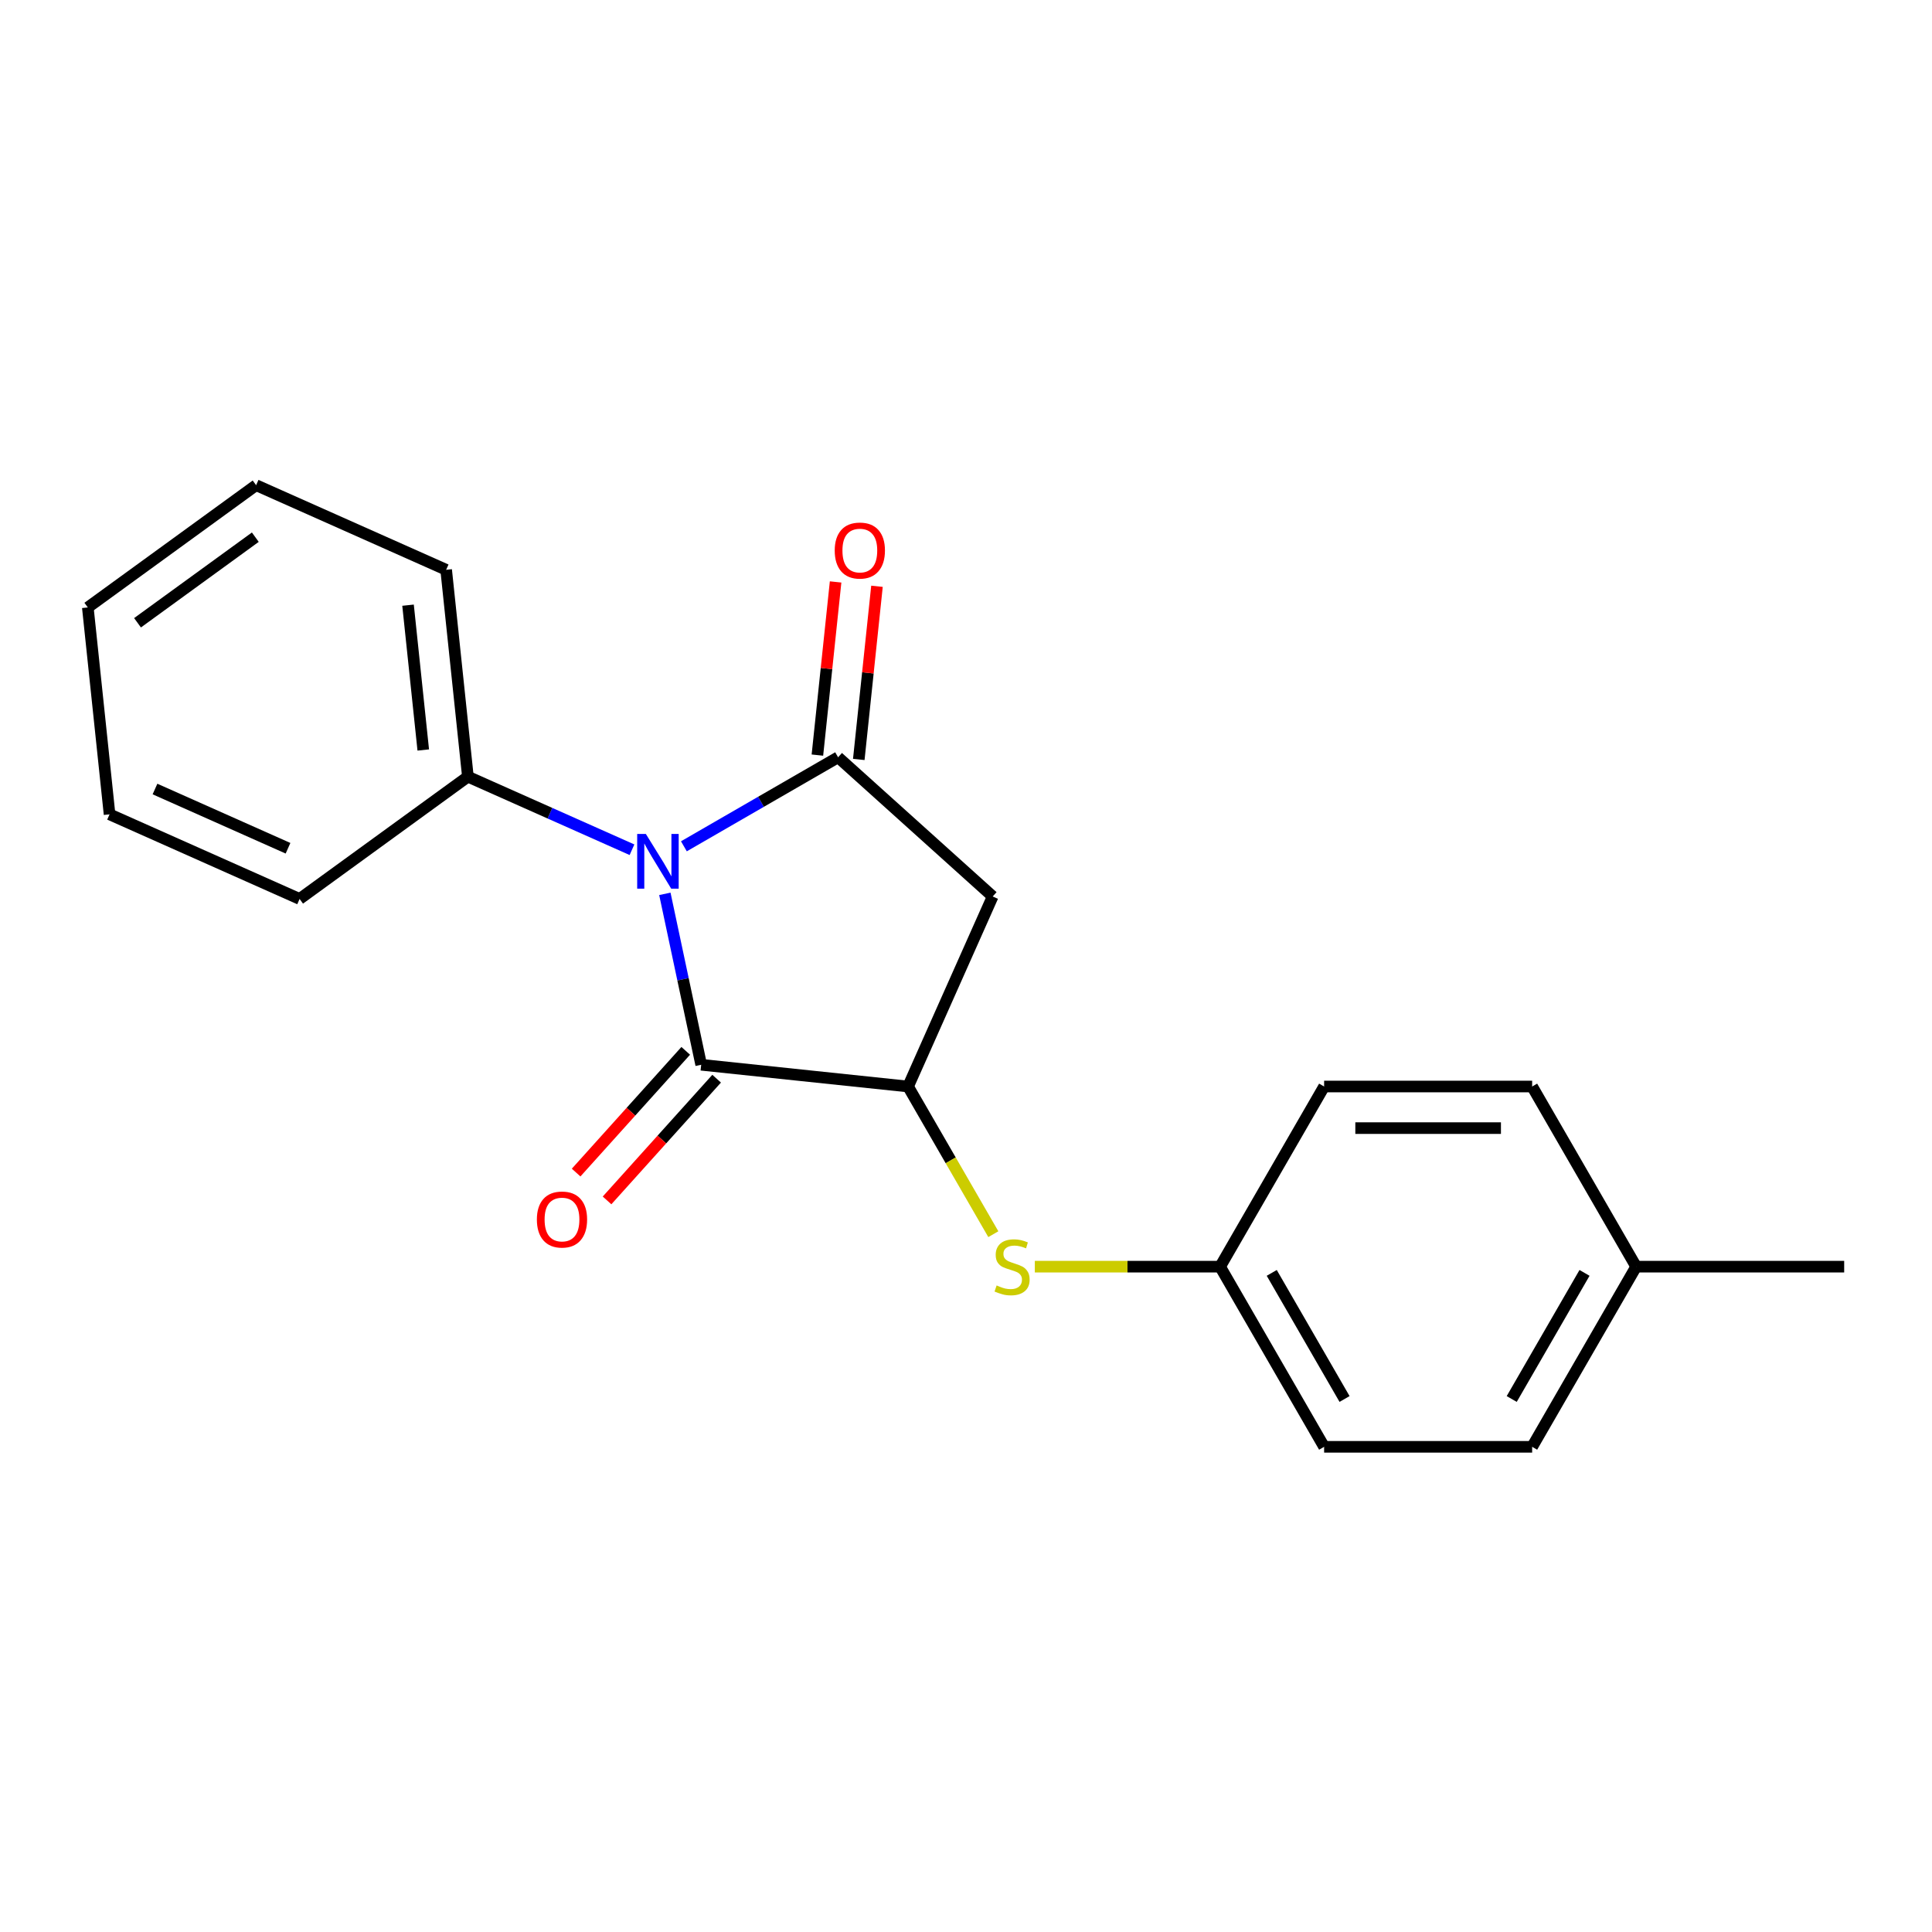 <?xml version='1.0' encoding='iso-8859-1'?>
<svg version='1.1' baseProfile='full'
              xmlns='http://www.w3.org/2000/svg'
                      xmlns:rdkit='http://www.rdkit.org/xml'
                      xmlns:xlink='http://www.w3.org/1999/xlink'
                  xml:space='preserve'
width='1000px' height='1000px' viewBox='0 0 1000 1000'>
<!-- END OF HEADER -->
<rect style='opacity:1.0;fill:#FFFFFF;stroke:none' width='1000' height='1000' x='0' y='0'> </rect>
<path class='bond-0' d='M 353.979,438.046 L 393.887,415.005' style='fill:none;fill-rule:evenodd;stroke:#0000FF;stroke-width:6px;stroke-linecap:butt;stroke-linejoin:miter;stroke-opacity:1' />
<path class='bond-0' d='M 393.887,415.005 L 433.795,391.965' style='fill:none;fill-rule:evenodd;stroke:#000000;stroke-width:6px;stroke-linecap:butt;stroke-linejoin:miter;stroke-opacity:1' />
<path class='bond-1' d='M 344.129,462.653 L 353.531,506.887' style='fill:none;fill-rule:evenodd;stroke:#0000FF;stroke-width:6px;stroke-linecap:butt;stroke-linejoin:miter;stroke-opacity:1' />
<path class='bond-1' d='M 353.531,506.887 L 362.934,551.121' style='fill:none;fill-rule:evenodd;stroke:#000000;stroke-width:6px;stroke-linecap:butt;stroke-linejoin:miter;stroke-opacity:1' />
<path class='bond-5' d='M 327.115,439.821 L 284.649,420.914' style='fill:none;fill-rule:evenodd;stroke:#0000FF;stroke-width:6px;stroke-linecap:butt;stroke-linejoin:miter;stroke-opacity:1' />
<path class='bond-5' d='M 284.649,420.914 L 242.183,402.007' style='fill:none;fill-rule:evenodd;stroke:#000000;stroke-width:6px;stroke-linecap:butt;stroke-linejoin:miter;stroke-opacity:1' />
<path class='bond-3' d='M 433.795,391.965 L 513.811,464.012' style='fill:none;fill-rule:evenodd;stroke:#000000;stroke-width:6px;stroke-linecap:butt;stroke-linejoin:miter;stroke-opacity:1' />
<path class='bond-6' d='M 444.503,393.09 L 449.213,348.274' style='fill:none;fill-rule:evenodd;stroke:#000000;stroke-width:6px;stroke-linecap:butt;stroke-linejoin:miter;stroke-opacity:1' />
<path class='bond-6' d='M 449.213,348.274 L 453.924,303.459' style='fill:none;fill-rule:evenodd;stroke:#FF0000;stroke-width:6px;stroke-linecap:butt;stroke-linejoin:miter;stroke-opacity:1' />
<path class='bond-6' d='M 423.086,390.839 L 427.797,346.023' style='fill:none;fill-rule:evenodd;stroke:#000000;stroke-width:6px;stroke-linecap:butt;stroke-linejoin:miter;stroke-opacity:1' />
<path class='bond-6' d='M 427.797,346.023 L 432.507,301.208' style='fill:none;fill-rule:evenodd;stroke:#FF0000;stroke-width:6px;stroke-linecap:butt;stroke-linejoin:miter;stroke-opacity:1' />
<path class='bond-2' d='M 362.934,551.121 L 470.017,562.376' style='fill:none;fill-rule:evenodd;stroke:#000000;stroke-width:6px;stroke-linecap:butt;stroke-linejoin:miter;stroke-opacity:1' />
<path class='bond-7' d='M 354.932,543.916 L 326.567,575.419' style='fill:none;fill-rule:evenodd;stroke:#000000;stroke-width:6px;stroke-linecap:butt;stroke-linejoin:miter;stroke-opacity:1' />
<path class='bond-7' d='M 326.567,575.419 L 298.202,606.921' style='fill:none;fill-rule:evenodd;stroke:#FF0000;stroke-width:6px;stroke-linecap:butt;stroke-linejoin:miter;stroke-opacity:1' />
<path class='bond-7' d='M 370.935,558.326 L 342.57,589.828' style='fill:none;fill-rule:evenodd;stroke:#000000;stroke-width:6px;stroke-linecap:butt;stroke-linejoin:miter;stroke-opacity:1' />
<path class='bond-7' d='M 342.57,589.828 L 314.206,621.331' style='fill:none;fill-rule:evenodd;stroke:#FF0000;stroke-width:6px;stroke-linecap:butt;stroke-linejoin:miter;stroke-opacity:1' />
<path class='bond-4' d='M 470.017,562.376 L 492.082,600.594' style='fill:none;fill-rule:evenodd;stroke:#000000;stroke-width:6px;stroke-linecap:butt;stroke-linejoin:miter;stroke-opacity:1' />
<path class='bond-4' d='M 492.082,600.594 L 514.147,638.812' style='fill:none;fill-rule:evenodd;stroke:#CCCC00;stroke-width:6px;stroke-linecap:butt;stroke-linejoin:miter;stroke-opacity:1' />
<path class='bond-20' d='M 470.017,562.376 L 513.811,464.012' style='fill:none;fill-rule:evenodd;stroke:#000000;stroke-width:6px;stroke-linecap:butt;stroke-linejoin:miter;stroke-opacity:1' />
<path class='bond-8' d='M 535.625,655.624 L 583.576,655.624' style='fill:none;fill-rule:evenodd;stroke:#CCCC00;stroke-width:6px;stroke-linecap:butt;stroke-linejoin:miter;stroke-opacity:1' />
<path class='bond-8' d='M 583.576,655.624 L 631.526,655.624' style='fill:none;fill-rule:evenodd;stroke:#000000;stroke-width:6px;stroke-linecap:butt;stroke-linejoin:miter;stroke-opacity:1' />
<path class='bond-14' d='M 242.183,402.007 L 230.928,294.923' style='fill:none;fill-rule:evenodd;stroke:#000000;stroke-width:6px;stroke-linecap:butt;stroke-linejoin:miter;stroke-opacity:1' />
<path class='bond-14' d='M 219.078,388.195 L 211.2,313.237' style='fill:none;fill-rule:evenodd;stroke:#000000;stroke-width:6px;stroke-linecap:butt;stroke-linejoin:miter;stroke-opacity:1' />
<path class='bond-15' d='M 242.183,402.007 L 155.074,465.295' style='fill:none;fill-rule:evenodd;stroke:#000000;stroke-width:6px;stroke-linecap:butt;stroke-linejoin:miter;stroke-opacity:1' />
<path class='bond-10' d='M 631.526,655.624 L 685.363,562.376' style='fill:none;fill-rule:evenodd;stroke:#000000;stroke-width:6px;stroke-linecap:butt;stroke-linejoin:miter;stroke-opacity:1' />
<path class='bond-11' d='M 631.526,655.624 L 685.363,748.871' style='fill:none;fill-rule:evenodd;stroke:#000000;stroke-width:6px;stroke-linecap:butt;stroke-linejoin:miter;stroke-opacity:1' />
<path class='bond-11' d='M 658.251,658.843 L 695.937,724.117' style='fill:none;fill-rule:evenodd;stroke:#000000;stroke-width:6px;stroke-linecap:butt;stroke-linejoin:miter;stroke-opacity:1' />
<path class='bond-9' d='M 846.872,655.624 L 793.036,748.871' style='fill:none;fill-rule:evenodd;stroke:#000000;stroke-width:6px;stroke-linecap:butt;stroke-linejoin:miter;stroke-opacity:1' />
<path class='bond-9' d='M 820.147,658.843 L 782.462,724.117' style='fill:none;fill-rule:evenodd;stroke:#000000;stroke-width:6px;stroke-linecap:butt;stroke-linejoin:miter;stroke-opacity:1' />
<path class='bond-16' d='M 846.872,655.624 L 954.545,655.624' style='fill:none;fill-rule:evenodd;stroke:#000000;stroke-width:6px;stroke-linecap:butt;stroke-linejoin:miter;stroke-opacity:1' />
<path class='bond-22' d='M 846.872,655.624 L 793.036,562.376' style='fill:none;fill-rule:evenodd;stroke:#000000;stroke-width:6px;stroke-linecap:butt;stroke-linejoin:miter;stroke-opacity:1' />
<path class='bond-13' d='M 685.363,562.376 L 793.036,562.376' style='fill:none;fill-rule:evenodd;stroke:#000000;stroke-width:6px;stroke-linecap:butt;stroke-linejoin:miter;stroke-opacity:1' />
<path class='bond-13' d='M 701.514,583.911 L 776.885,583.911' style='fill:none;fill-rule:evenodd;stroke:#000000;stroke-width:6px;stroke-linecap:butt;stroke-linejoin:miter;stroke-opacity:1' />
<path class='bond-12' d='M 685.363,748.871 L 793.036,748.871' style='fill:none;fill-rule:evenodd;stroke:#000000;stroke-width:6px;stroke-linecap:butt;stroke-linejoin:miter;stroke-opacity:1' />
<path class='bond-17' d='M 230.928,294.923 L 132.564,251.129' style='fill:none;fill-rule:evenodd;stroke:#000000;stroke-width:6px;stroke-linecap:butt;stroke-linejoin:miter;stroke-opacity:1' />
<path class='bond-18' d='M 155.074,465.295 L 56.709,421.501' style='fill:none;fill-rule:evenodd;stroke:#000000;stroke-width:6px;stroke-linecap:butt;stroke-linejoin:miter;stroke-opacity:1' />
<path class='bond-18' d='M 149.078,439.053 L 80.223,408.397' style='fill:none;fill-rule:evenodd;stroke:#000000;stroke-width:6px;stroke-linecap:butt;stroke-linejoin:miter;stroke-opacity:1' />
<path class='bond-21' d='M 132.564,251.129 L 45.455,314.417' style='fill:none;fill-rule:evenodd;stroke:#000000;stroke-width:6px;stroke-linecap:butt;stroke-linejoin:miter;stroke-opacity:1' />
<path class='bond-21' d='M 132.155,278.044 L 71.179,322.346' style='fill:none;fill-rule:evenodd;stroke:#000000;stroke-width:6px;stroke-linecap:butt;stroke-linejoin:miter;stroke-opacity:1' />
<path class='bond-19' d='M 56.709,421.501 L 45.455,314.417' style='fill:none;fill-rule:evenodd;stroke:#000000;stroke-width:6px;stroke-linecap:butt;stroke-linejoin:miter;stroke-opacity:1' />
<path  class='atom-0' d='M 334.287 431.641
L 343.567 446.641
Q 344.487 448.121, 345.967 450.801
Q 347.447 453.481, 347.527 453.641
L 347.527 431.641
L 351.287 431.641
L 351.287 459.961
L 347.407 459.961
L 337.447 443.561
Q 336.287 441.641, 335.047 439.441
Q 333.847 437.241, 333.487 436.561
L 333.487 459.961
L 329.807 459.961
L 329.807 431.641
L 334.287 431.641
' fill='#0000FF'/>
<path  class='atom-5' d='M 515.853 665.344
Q 516.173 665.464, 517.493 666.024
Q 518.813 666.584, 520.253 666.944
Q 521.733 667.264, 523.173 667.264
Q 525.853 667.264, 527.413 665.984
Q 528.973 664.664, 528.973 662.384
Q 528.973 660.824, 528.173 659.864
Q 527.413 658.904, 526.213 658.384
Q 525.013 657.864, 523.013 657.264
Q 520.493 656.504, 518.973 655.784
Q 517.493 655.064, 516.413 653.544
Q 515.373 652.024, 515.373 649.464
Q 515.373 645.904, 517.773 643.704
Q 520.213 641.504, 525.013 641.504
Q 528.293 641.504, 532.013 643.064
L 531.093 646.144
Q 527.693 644.744, 525.133 644.744
Q 522.373 644.744, 520.853 645.904
Q 519.333 647.024, 519.373 648.984
Q 519.373 650.504, 520.133 651.424
Q 520.933 652.344, 522.053 652.864
Q 523.213 653.384, 525.133 653.984
Q 527.693 654.784, 529.213 655.584
Q 530.733 656.384, 531.813 658.024
Q 532.933 659.624, 532.933 662.384
Q 532.933 666.304, 530.293 668.424
Q 527.693 670.504, 523.333 670.504
Q 520.813 670.504, 518.893 669.944
Q 517.013 669.424, 514.773 668.504
L 515.853 665.344
' fill='#CCCC00'/>
<path  class='atom-7' d='M 432.05 284.961
Q 432.05 278.161, 435.41 274.361
Q 438.77 270.561, 445.05 270.561
Q 451.33 270.561, 454.69 274.361
Q 458.05 278.161, 458.05 284.961
Q 458.05 291.841, 454.65 295.761
Q 451.25 299.641, 445.05 299.641
Q 438.81 299.641, 435.41 295.761
Q 432.05 291.881, 432.05 284.961
M 445.05 296.441
Q 449.37 296.441, 451.69 293.561
Q 454.05 290.641, 454.05 284.961
Q 454.05 279.401, 451.69 276.601
Q 449.37 273.761, 445.05 273.761
Q 440.73 273.761, 438.37 276.561
Q 436.05 279.361, 436.05 284.961
Q 436.05 290.681, 438.37 293.561
Q 440.73 296.441, 445.05 296.441
' fill='#FF0000'/>
<path  class='atom-8' d='M 277.886 631.218
Q 277.886 624.418, 281.246 620.618
Q 284.606 616.818, 290.886 616.818
Q 297.166 616.818, 300.526 620.618
Q 303.886 624.418, 303.886 631.218
Q 303.886 638.098, 300.486 642.018
Q 297.086 645.898, 290.886 645.898
Q 284.646 645.898, 281.246 642.018
Q 277.886 638.138, 277.886 631.218
M 290.886 642.698
Q 295.206 642.698, 297.526 639.818
Q 299.886 636.898, 299.886 631.218
Q 299.886 625.658, 297.526 622.858
Q 295.206 620.018, 290.886 620.018
Q 286.566 620.018, 284.206 622.818
Q 281.886 625.618, 281.886 631.218
Q 281.886 636.938, 284.206 639.818
Q 286.566 642.698, 290.886 642.698
' fill='#FF0000'/>
</svg>
